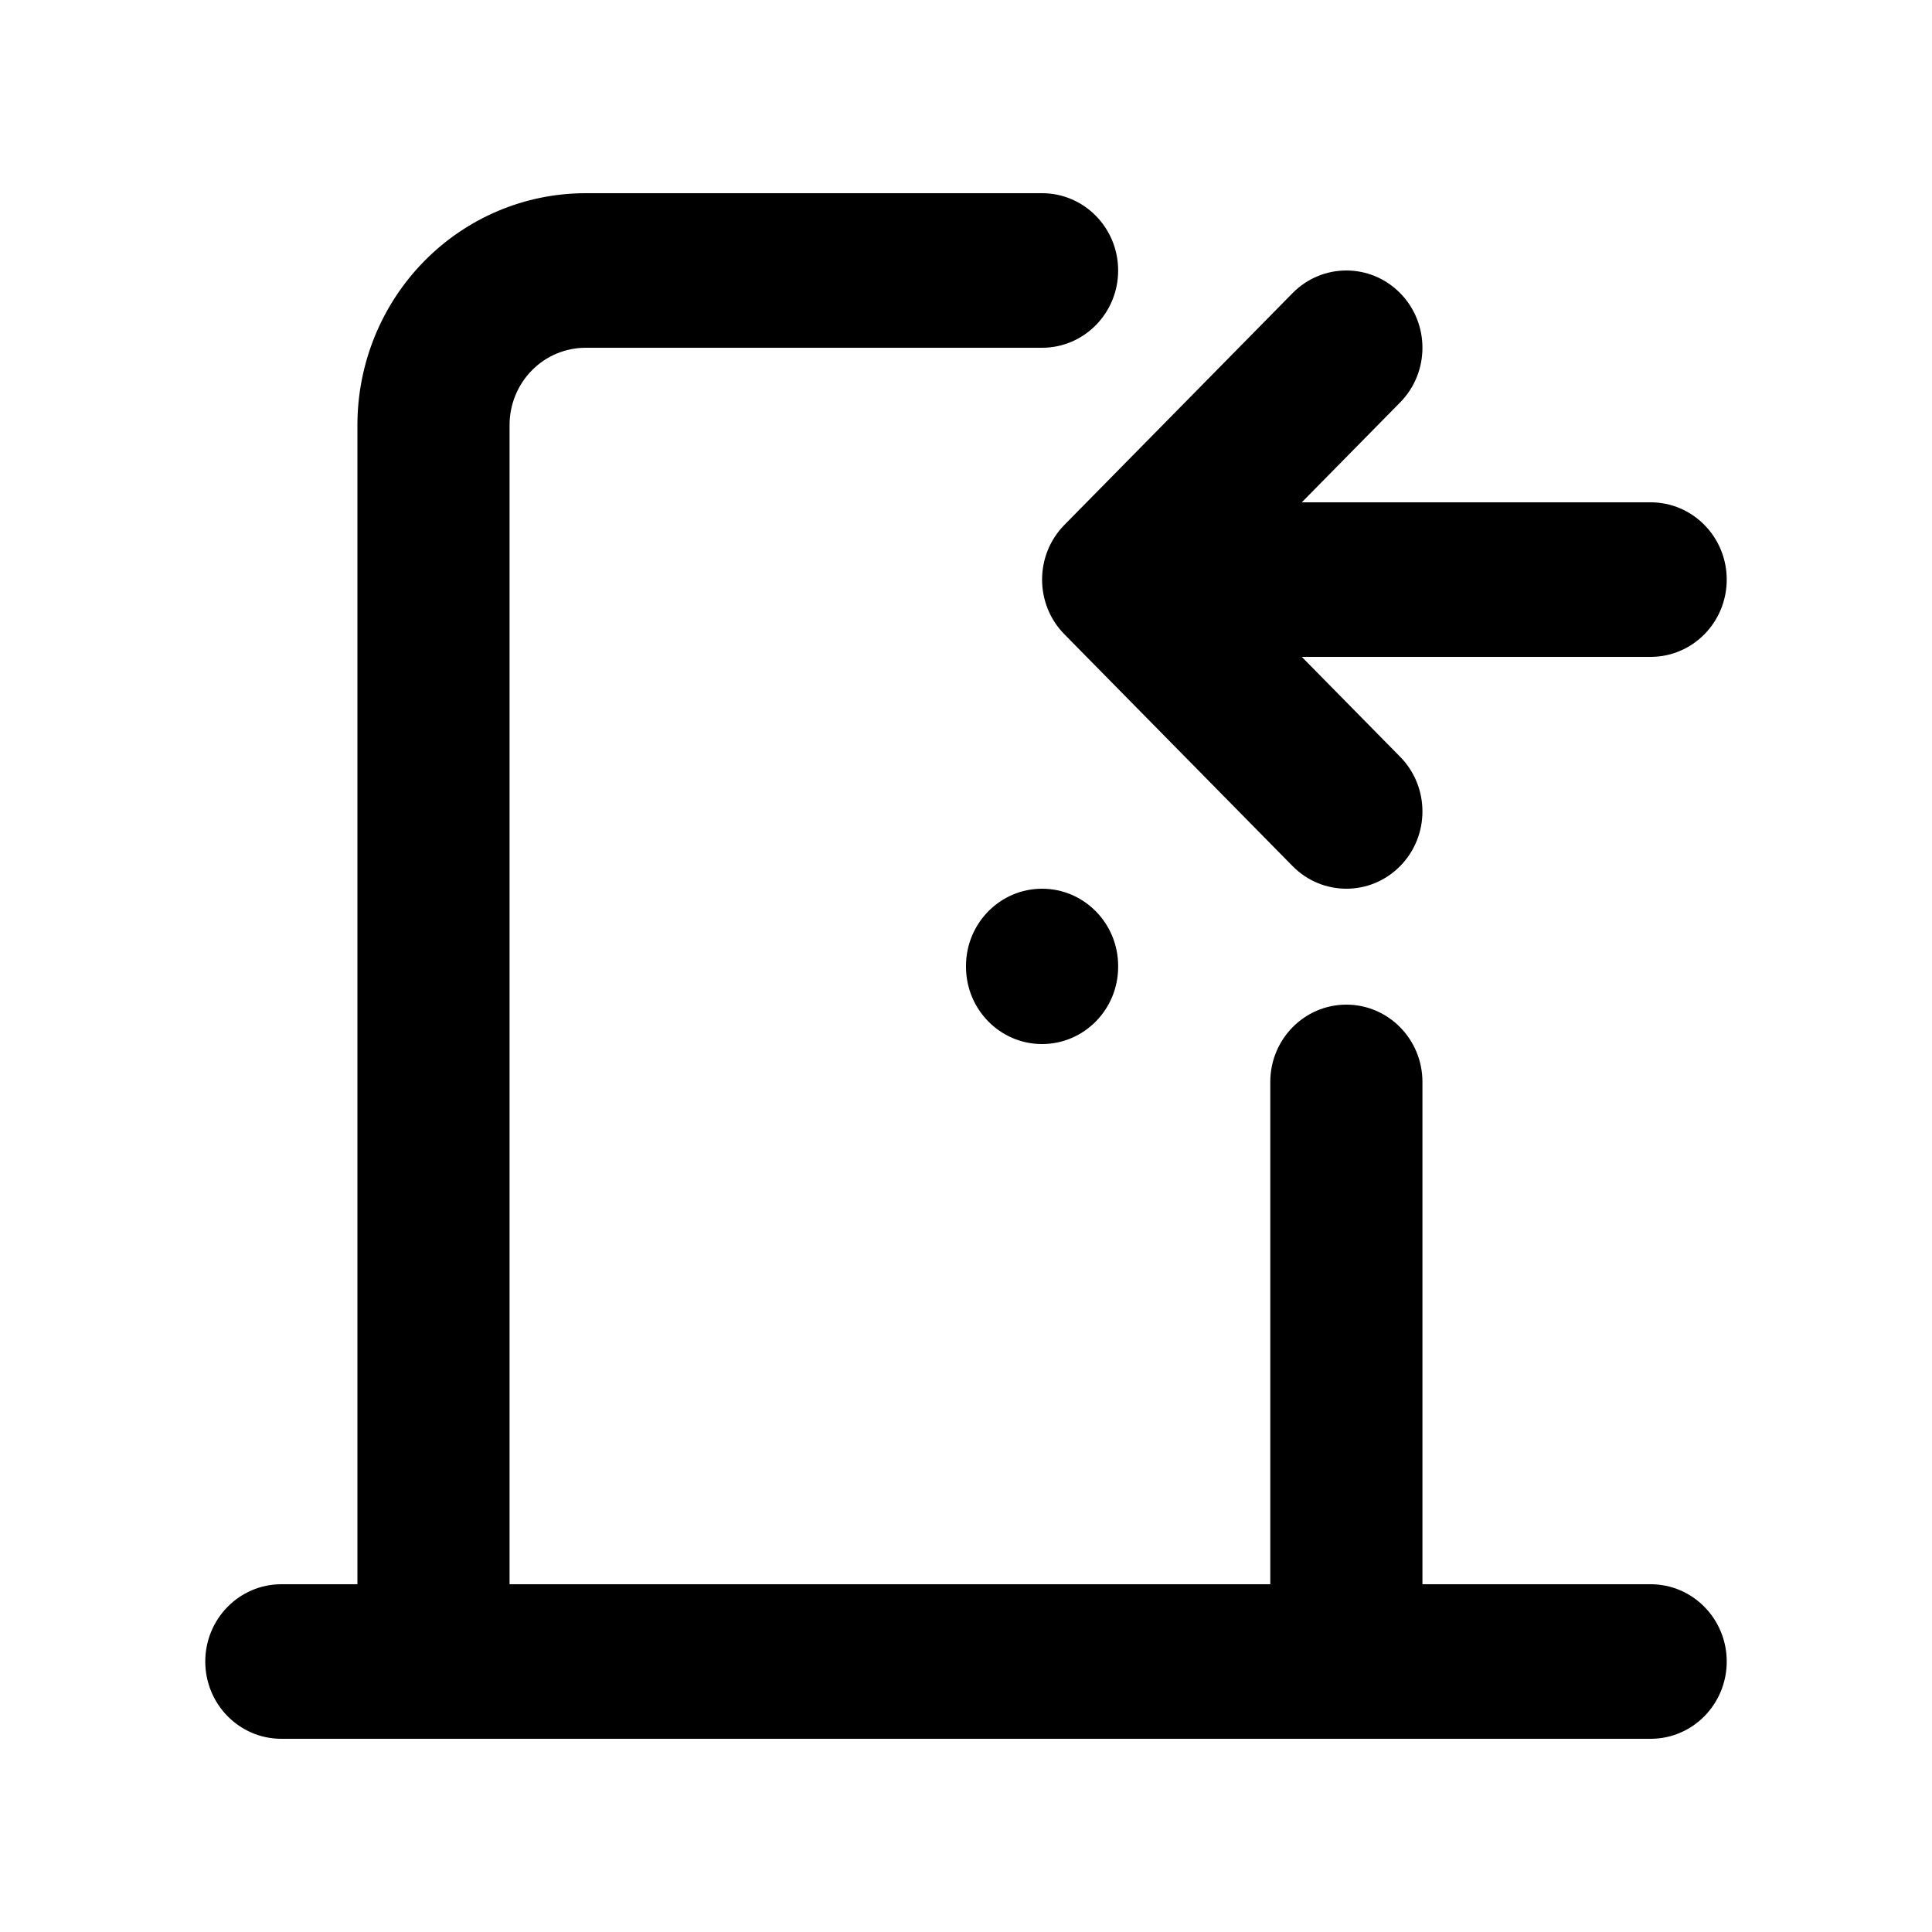 <svg width="80" height="80" viewBox="0 0 80 80" fill="none" xmlns="http://www.w3.org/2000/svg">
<path fill-rule="evenodd" clip-rule="evenodd" d="M24.25 14.4C23.415 14.4 22.613 14.737 22.023 15.337C21.432 15.937 21.1 16.751 21.1 17.6V65.6H52.6V44.8C52.6 43.033 54.01 41.6 55.75 41.6C57.49 41.6 58.9 43.033 58.9 44.8V65.6H68.35C70.09 65.6 71.5 67.033 71.5 68.8C71.5 70.567 70.09 72 68.35 72H11.65C9.91 72 8.5 70.567 8.5 68.8C8.5 67.033 9.91 65.6 11.65 65.6H14.8V17.6C14.8 15.054 15.796 12.612 17.568 10.812C19.34 9.011 21.744 8 24.25 8H43.15C44.89 8 46.3 9.433 46.3 11.2C46.3 12.967 44.89 14.4 43.15 14.4H24.25ZM53.523 12.137C54.753 10.888 56.747 10.888 57.977 12.137C59.208 13.387 59.208 15.413 57.977 16.663L53.905 20.8H68.35C70.09 20.8 71.5 22.233 71.5 24C71.5 25.767 70.09 27.2 68.35 27.2H53.905L57.977 31.337C59.208 32.587 59.208 34.613 57.977 35.863C56.747 37.112 54.753 37.112 53.523 35.863L44.073 26.263C42.843 25.013 42.843 22.987 44.073 21.737L53.523 12.137ZM43.15 36.8C44.89 36.8 46.3 38.233 46.3 40V40.032C46.3 41.799 44.89 43.232 43.15 43.232C41.41 43.232 40 41.799 40 40.032V40C40 38.233 41.41 36.8 43.15 36.8Z" fill="black"/>
</svg>

